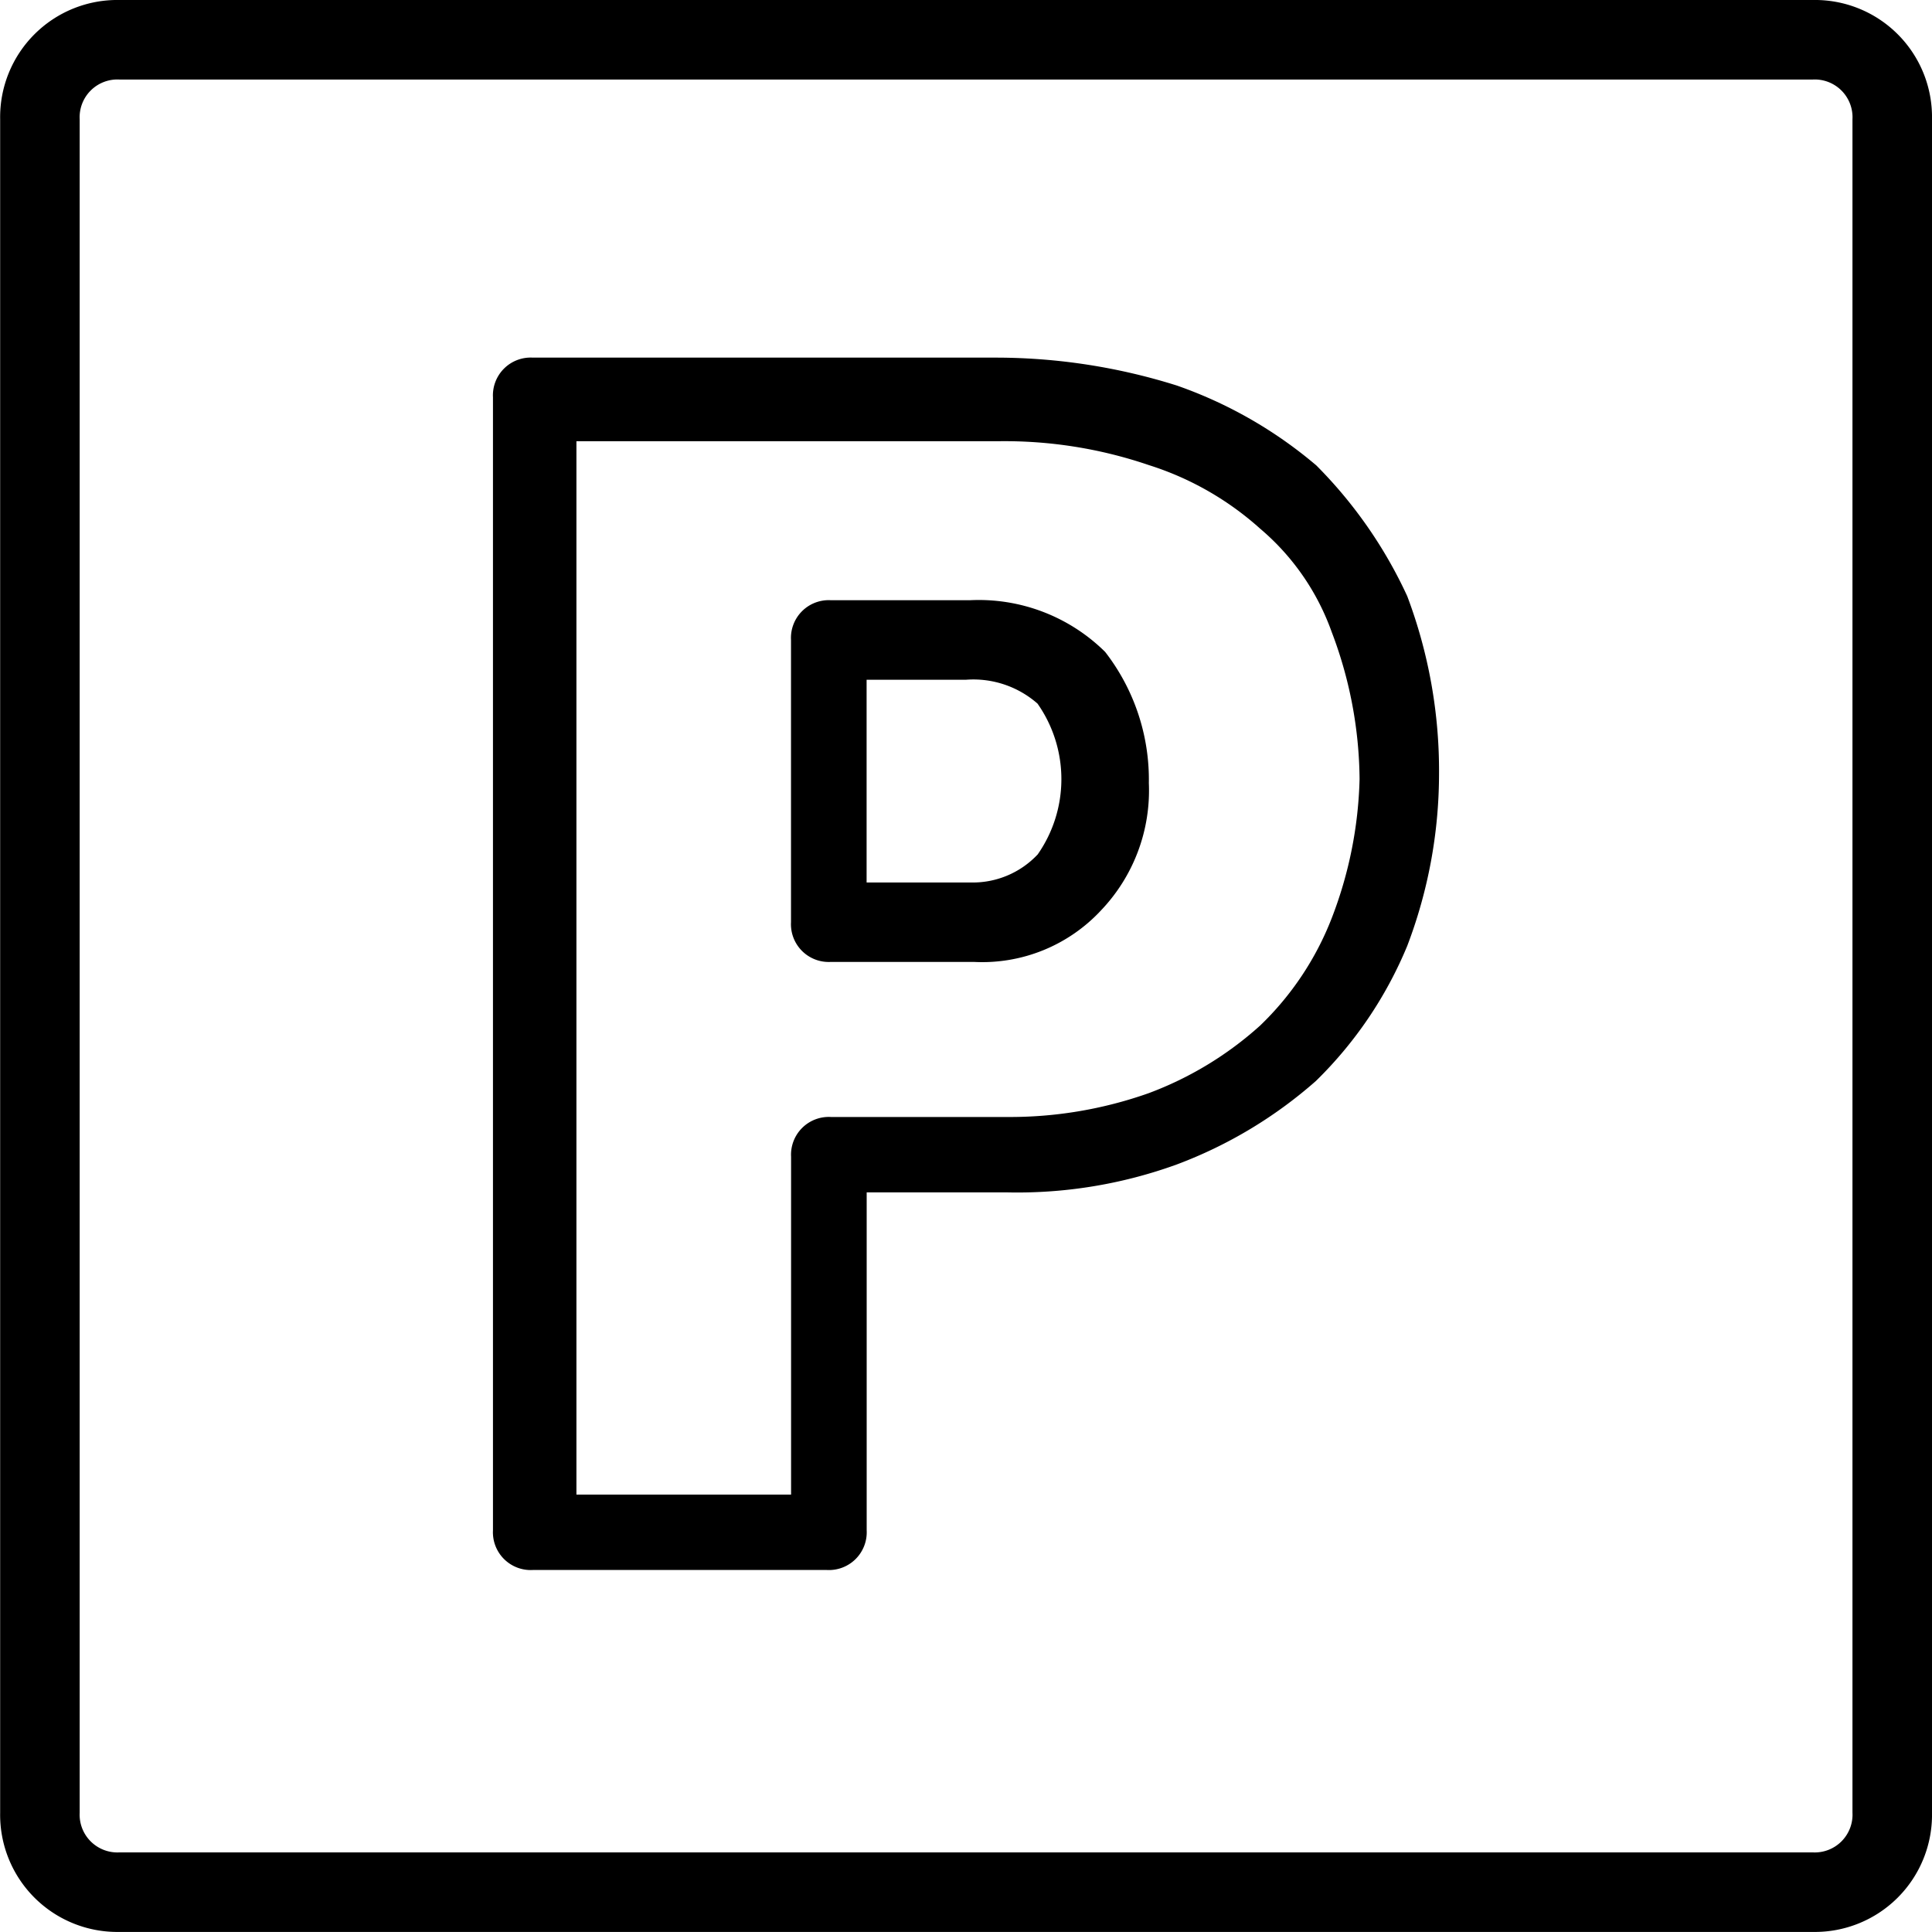 <svg xmlns="http://www.w3.org/2000/svg" width="25.58" height="25.579" viewBox="0 0 25.58 25.579"><g transform="translate(-1010.937 -789)"><g transform="translate(478.938 -314.625)"><path d="M237.92,95.762H215.5a1.551,1.551,0,0,0-1.579,1.579v22.421a1.551,1.551,0,0,0,1.579,1.579H237.92a1.551,1.551,0,0,0,1.579-1.579V97.341a1.55,1.55,0,0,0-1.579-1.579Zm.526,24a.5.5,0,0,1-.526.526H215.5a.5.5,0,0,1-.526-.526V97.341a.5.5,0,0,1,.526-.526H237.92a.5.5,0,0,1,.526.526Zm-10.158,1.579Z" transform="translate(318.08 1007.863)"/><path d="M294.253,147.58a5.8,5.8,0,0,0-1.842-1.053,7.994,7.994,0,0,0-2.368-.369h-6.158a.5.5,0,0,0-.527.526v15a.5.5,0,0,0,.527.526h3.895a.5.5,0,0,0,.526-.526v-4.474h1.842a6.188,6.188,0,0,0,2.263-.369,5.924,5.924,0,0,0,1.842-1.105,5.373,5.373,0,0,0,1.21-1.789,6.4,6.4,0,0,0,.421-2.263,6.554,6.554,0,0,0-.421-2.368,6.017,6.017,0,0,0-1.21-1.737Zm.21,6a3.961,3.961,0,0,1-.947,1.421,4.6,4.6,0,0,1-1.474.895,5.509,5.509,0,0,1-1.895.316h-2.316a.5.5,0,0,0-.526.526v4.474h-2.842V147.265h5.579a5.912,5.912,0,0,1,2,.316,4.007,4.007,0,0,1,1.474.842,3.2,3.2,0,0,1,.947,1.368,5.58,5.58,0,0,1,.369,1.947,5.464,5.464,0,0,1-.369,1.842Z" transform="translate(255.168 962.202)"/><path d="M327.725,180.32h-1.842a.5.5,0,0,0-.527.526v3.737a.5.5,0,0,0,.527.526h1.895a2.147,2.147,0,0,0,1.684-.684,2.3,2.3,0,0,0,.632-1.684,2.759,2.759,0,0,0-.579-1.737,2.378,2.378,0,0,0-1.789-.684Zm.895,3.368a1.179,1.179,0,0,1-.895.369h-1.368v-2.684h1.316a1.287,1.287,0,0,1,.947.316,1.741,1.741,0,0,1,0,2Z" transform="translate(217.116 931.252)"/></g></g></svg>